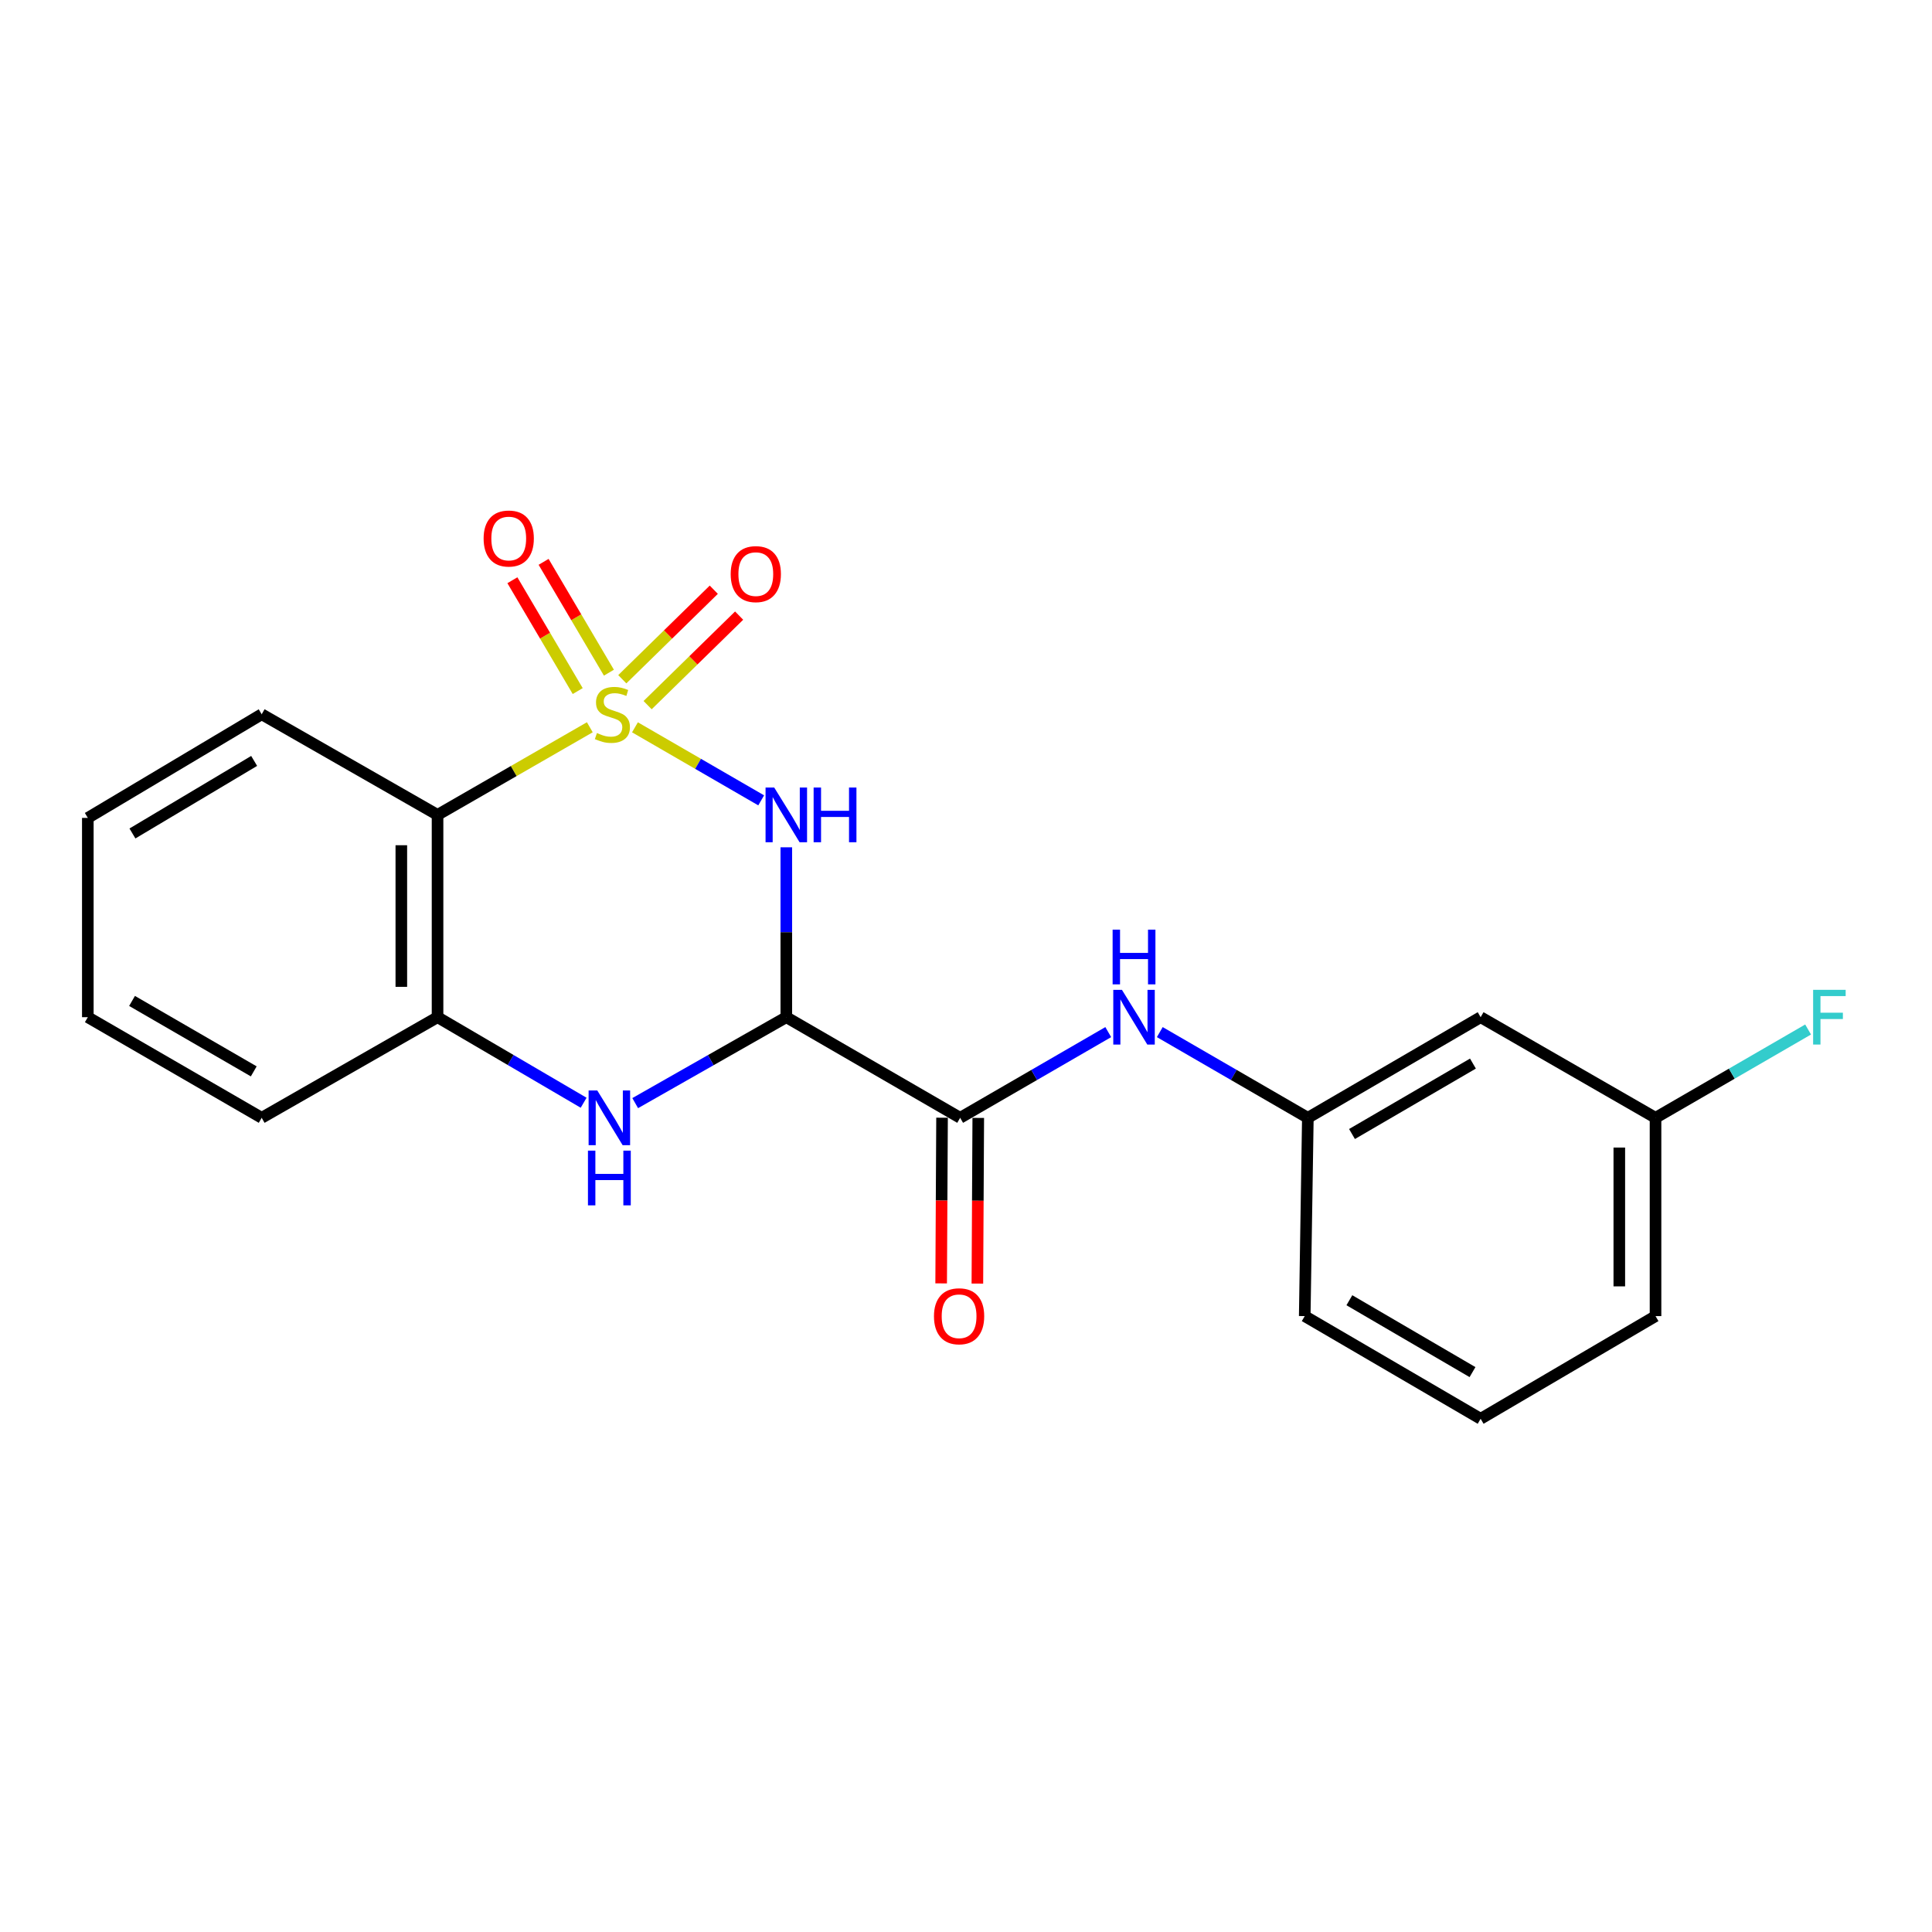 <?xml version='1.0' encoding='iso-8859-1'?>
<svg version='1.1' baseProfile='full'
              xmlns='http://www.w3.org/2000/svg'
                      xmlns:rdkit='http://www.rdkit.org/xml'
                      xmlns:xlink='http://www.w3.org/1999/xlink'
                  xml:space='preserve'
width='1000px' height='1000px' viewBox='0 0 1000 1000'>
<!-- END OF HEADER -->
<rect style='opacity:1.0;fill:#FFFFFF;stroke:none' width='1000' height='1000' x='0' y='0'> </rect>
<path class='bond-0' d='M 328.657,376.459 L 361.323,395.36' style='fill:none;fill-rule:evenodd;stroke:#CCCC00;stroke-width:6px;stroke-linecap:butt;stroke-linejoin:miter;stroke-opacity:1' />
<path class='bond-0' d='M 361.323,395.36 L 393.989,414.261' style='fill:none;fill-rule:evenodd;stroke:#0000FF;stroke-width:6px;stroke-linecap:butt;stroke-linejoin:miter;stroke-opacity:1' />
<path class='bond-2' d='M 305.287,376.428 L 265.88,399.107' style='fill:none;fill-rule:evenodd;stroke:#CCCC00;stroke-width:6px;stroke-linecap:butt;stroke-linejoin:miter;stroke-opacity:1' />
<path class='bond-2' d='M 265.88,399.107 L 226.473,421.785' style='fill:none;fill-rule:evenodd;stroke:#000000;stroke-width:6px;stroke-linecap:butt;stroke-linejoin:miter;stroke-opacity:1' />
<path class='bond-6' d='M 315.174,348.18 L 298.269,319.496' style='fill:none;fill-rule:evenodd;stroke:#CCCC00;stroke-width:6px;stroke-linecap:butt;stroke-linejoin:miter;stroke-opacity:1' />
<path class='bond-6' d='M 298.269,319.496 L 281.365,290.812' style='fill:none;fill-rule:evenodd;stroke:#FF0000;stroke-width:6px;stroke-linecap:butt;stroke-linejoin:miter;stroke-opacity:1' />
<path class='bond-6' d='M 299.023,357.698 L 282.119,329.014' style='fill:none;fill-rule:evenodd;stroke:#CCCC00;stroke-width:6px;stroke-linecap:butt;stroke-linejoin:miter;stroke-opacity:1' />
<path class='bond-6' d='M 282.119,329.014 L 265.214,300.33' style='fill:none;fill-rule:evenodd;stroke:#FF0000;stroke-width:6px;stroke-linecap:butt;stroke-linejoin:miter;stroke-opacity:1' />
<path class='bond-7' d='M 335.208,364.977 L 358.889,341.807' style='fill:none;fill-rule:evenodd;stroke:#CCCC00;stroke-width:6px;stroke-linecap:butt;stroke-linejoin:miter;stroke-opacity:1' />
<path class='bond-7' d='M 358.889,341.807 L 382.57,318.638' style='fill:none;fill-rule:evenodd;stroke:#FF0000;stroke-width:6px;stroke-linecap:butt;stroke-linejoin:miter;stroke-opacity:1' />
<path class='bond-7' d='M 322.098,351.577 L 345.779,328.408' style='fill:none;fill-rule:evenodd;stroke:#CCCC00;stroke-width:6px;stroke-linecap:butt;stroke-linejoin:miter;stroke-opacity:1' />
<path class='bond-7' d='M 345.779,328.408 L 369.46,305.238' style='fill:none;fill-rule:evenodd;stroke:#FF0000;stroke-width:6px;stroke-linecap:butt;stroke-linejoin:miter;stroke-opacity:1' />
<path class='bond-1' d='M 406.992,438.563 L 406.992,482.529' style='fill:none;fill-rule:evenodd;stroke:#0000FF;stroke-width:6px;stroke-linecap:butt;stroke-linejoin:miter;stroke-opacity:1' />
<path class='bond-1' d='M 406.992,482.529 L 406.992,526.495' style='fill:none;fill-rule:evenodd;stroke:#000000;stroke-width:6px;stroke-linecap:butt;stroke-linejoin:miter;stroke-opacity:1' />
<path class='bond-4' d='M 406.992,526.495 L 496.975,578.579' style='fill:none;fill-rule:evenodd;stroke:#000000;stroke-width:6px;stroke-linecap:butt;stroke-linejoin:miter;stroke-opacity:1' />
<path class='bond-21' d='M 406.992,526.495 L 367.885,548.734' style='fill:none;fill-rule:evenodd;stroke:#000000;stroke-width:6px;stroke-linecap:butt;stroke-linejoin:miter;stroke-opacity:1' />
<path class='bond-21' d='M 367.885,548.734 L 328.778,570.973' style='fill:none;fill-rule:evenodd;stroke:#0000FF;stroke-width:6px;stroke-linecap:butt;stroke-linejoin:miter;stroke-opacity:1' />
<path class='bond-5' d='M 226.473,421.785 L 226.473,526.495' style='fill:none;fill-rule:evenodd;stroke:#000000;stroke-width:6px;stroke-linecap:butt;stroke-linejoin:miter;stroke-opacity:1' />
<path class='bond-5' d='M 207.727,437.491 L 207.727,510.788' style='fill:none;fill-rule:evenodd;stroke:#000000;stroke-width:6px;stroke-linecap:butt;stroke-linejoin:miter;stroke-opacity:1' />
<path class='bond-13' d='M 226.473,421.785 L 135.448,369.701' style='fill:none;fill-rule:evenodd;stroke:#000000;stroke-width:6px;stroke-linecap:butt;stroke-linejoin:miter;stroke-opacity:1' />
<path class='bond-3' d='M 302.088,570.78 L 264.28,548.637' style='fill:none;fill-rule:evenodd;stroke:#0000FF;stroke-width:6px;stroke-linecap:butt;stroke-linejoin:miter;stroke-opacity:1' />
<path class='bond-3' d='M 264.28,548.637 L 226.473,526.495' style='fill:none;fill-rule:evenodd;stroke:#000000;stroke-width:6px;stroke-linecap:butt;stroke-linejoin:miter;stroke-opacity:1' />
<path class='bond-8' d='M 496.975,578.579 L 535.302,556.397' style='fill:none;fill-rule:evenodd;stroke:#000000;stroke-width:6px;stroke-linecap:butt;stroke-linejoin:miter;stroke-opacity:1' />
<path class='bond-8' d='M 535.302,556.397 L 573.629,534.215' style='fill:none;fill-rule:evenodd;stroke:#0000FF;stroke-width:6px;stroke-linecap:butt;stroke-linejoin:miter;stroke-opacity:1' />
<path class='bond-10' d='M 487.602,578.528 L 487.371,621.404' style='fill:none;fill-rule:evenodd;stroke:#000000;stroke-width:6px;stroke-linecap:butt;stroke-linejoin:miter;stroke-opacity:1' />
<path class='bond-10' d='M 487.371,621.404 L 487.141,664.279' style='fill:none;fill-rule:evenodd;stroke:#FF0000;stroke-width:6px;stroke-linecap:butt;stroke-linejoin:miter;stroke-opacity:1' />
<path class='bond-10' d='M 506.348,578.629 L 506.117,621.505' style='fill:none;fill-rule:evenodd;stroke:#000000;stroke-width:6px;stroke-linecap:butt;stroke-linejoin:miter;stroke-opacity:1' />
<path class='bond-10' d='M 506.117,621.505 L 505.887,664.38' style='fill:none;fill-rule:evenodd;stroke:#FF0000;stroke-width:6px;stroke-linecap:butt;stroke-linejoin:miter;stroke-opacity:1' />
<path class='bond-15' d='M 226.473,526.495 L 135.448,578.579' style='fill:none;fill-rule:evenodd;stroke:#000000;stroke-width:6px;stroke-linecap:butt;stroke-linejoin:miter;stroke-opacity:1' />
<path class='bond-9' d='M 600.308,534.216 L 638.625,556.397' style='fill:none;fill-rule:evenodd;stroke:#0000FF;stroke-width:6px;stroke-linecap:butt;stroke-linejoin:miter;stroke-opacity:1' />
<path class='bond-9' d='M 638.625,556.397 L 676.942,578.579' style='fill:none;fill-rule:evenodd;stroke:#000000;stroke-width:6px;stroke-linecap:butt;stroke-linejoin:miter;stroke-opacity:1' />
<path class='bond-11' d='M 676.942,578.579 L 766.373,526.495' style='fill:none;fill-rule:evenodd;stroke:#000000;stroke-width:6px;stroke-linecap:butt;stroke-linejoin:miter;stroke-opacity:1' />
<path class='bond-11' d='M 699.791,586.965 L 762.393,550.507' style='fill:none;fill-rule:evenodd;stroke:#000000;stroke-width:6px;stroke-linecap:butt;stroke-linejoin:miter;stroke-opacity:1' />
<path class='bond-17' d='M 676.942,578.579 L 675.327,681.216' style='fill:none;fill-rule:evenodd;stroke:#000000;stroke-width:6px;stroke-linecap:butt;stroke-linejoin:miter;stroke-opacity:1' />
<path class='bond-12' d='M 766.373,526.495 L 856.898,578.579' style='fill:none;fill-rule:evenodd;stroke:#000000;stroke-width:6px;stroke-linecap:butt;stroke-linejoin:miter;stroke-opacity:1' />
<path class='bond-14' d='M 856.898,578.579 L 896.385,555.725' style='fill:none;fill-rule:evenodd;stroke:#000000;stroke-width:6px;stroke-linecap:butt;stroke-linejoin:miter;stroke-opacity:1' />
<path class='bond-14' d='M 896.385,555.725 L 935.872,532.872' style='fill:none;fill-rule:evenodd;stroke:#33CCCC;stroke-width:6px;stroke-linecap:butt;stroke-linejoin:miter;stroke-opacity:1' />
<path class='bond-23' d='M 856.898,578.579 L 856.898,681.216' style='fill:none;fill-rule:evenodd;stroke:#000000;stroke-width:6px;stroke-linecap:butt;stroke-linejoin:miter;stroke-opacity:1' />
<path class='bond-23' d='M 838.151,593.974 L 838.151,665.82' style='fill:none;fill-rule:evenodd;stroke:#000000;stroke-width:6px;stroke-linecap:butt;stroke-linejoin:miter;stroke-opacity:1' />
<path class='bond-19' d='M 135.448,369.701 L 45.455,423.347' style='fill:none;fill-rule:evenodd;stroke:#000000;stroke-width:6px;stroke-linecap:butt;stroke-linejoin:miter;stroke-opacity:1' />
<path class='bond-19' d='M 131.548,393.85 L 68.552,431.403' style='fill:none;fill-rule:evenodd;stroke:#000000;stroke-width:6px;stroke-linecap:butt;stroke-linejoin:miter;stroke-opacity:1' />
<path class='bond-22' d='M 135.448,578.579 L 45.455,526.495' style='fill:none;fill-rule:evenodd;stroke:#000000;stroke-width:6px;stroke-linecap:butt;stroke-linejoin:miter;stroke-opacity:1' />
<path class='bond-22' d='M 131.34,554.541 L 68.344,518.082' style='fill:none;fill-rule:evenodd;stroke:#000000;stroke-width:6px;stroke-linecap:butt;stroke-linejoin:miter;stroke-opacity:1' />
<path class='bond-16' d='M 766.373,734.362 L 675.327,681.216' style='fill:none;fill-rule:evenodd;stroke:#000000;stroke-width:6px;stroke-linecap:butt;stroke-linejoin:miter;stroke-opacity:1' />
<path class='bond-16' d='M 762.167,710.2 L 698.435,672.998' style='fill:none;fill-rule:evenodd;stroke:#000000;stroke-width:6px;stroke-linecap:butt;stroke-linejoin:miter;stroke-opacity:1' />
<path class='bond-18' d='M 766.373,734.362 L 856.898,681.216' style='fill:none;fill-rule:evenodd;stroke:#000000;stroke-width:6px;stroke-linecap:butt;stroke-linejoin:miter;stroke-opacity:1' />
<path class='bond-20' d='M 45.455,423.347 L 45.455,526.495' style='fill:none;fill-rule:evenodd;stroke:#000000;stroke-width:6px;stroke-linecap:butt;stroke-linejoin:miter;stroke-opacity:1' />
<path  class='atom-0' d='M 308.977 379.421
Q 309.297 379.541, 310.617 380.101
Q 311.937 380.661, 313.377 381.021
Q 314.857 381.341, 316.297 381.341
Q 318.977 381.341, 320.537 380.061
Q 322.097 378.741, 322.097 376.461
Q 322.097 374.901, 321.297 373.941
Q 320.537 372.981, 319.337 372.461
Q 318.137 371.941, 316.137 371.341
Q 313.617 370.581, 312.097 369.861
Q 310.617 369.141, 309.537 367.621
Q 308.497 366.101, 308.497 363.541
Q 308.497 359.981, 310.897 357.781
Q 313.337 355.581, 318.137 355.581
Q 321.417 355.581, 325.137 357.141
L 324.217 360.221
Q 320.817 358.821, 318.257 358.821
Q 315.497 358.821, 313.977 359.981
Q 312.457 361.101, 312.497 363.061
Q 312.497 364.581, 313.257 365.501
Q 314.057 366.421, 315.177 366.941
Q 316.337 367.461, 318.257 368.061
Q 320.817 368.861, 322.337 369.661
Q 323.857 370.461, 324.937 372.101
Q 326.057 373.701, 326.057 376.461
Q 326.057 380.381, 323.417 382.501
Q 320.817 384.581, 316.457 384.581
Q 313.937 384.581, 312.017 384.021
Q 310.137 383.501, 307.897 382.581
L 308.977 379.421
' fill='#CCCC00'/>
<path  class='atom-1' d='M 400.732 407.625
L 410.012 422.625
Q 410.932 424.105, 412.412 426.785
Q 413.892 429.465, 413.972 429.625
L 413.972 407.625
L 417.732 407.625
L 417.732 435.945
L 413.852 435.945
L 403.892 419.545
Q 402.732 417.625, 401.492 415.425
Q 400.292 413.225, 399.932 412.545
L 399.932 435.945
L 396.252 435.945
L 396.252 407.625
L 400.732 407.625
' fill='#0000FF'/>
<path  class='atom-1' d='M 421.132 407.625
L 424.972 407.625
L 424.972 419.665
L 439.452 419.665
L 439.452 407.625
L 443.292 407.625
L 443.292 435.945
L 439.452 435.945
L 439.452 422.865
L 424.972 422.865
L 424.972 435.945
L 421.132 435.945
L 421.132 407.625
' fill='#0000FF'/>
<path  class='atom-4' d='M 309.144 564.419
L 318.424 579.419
Q 319.344 580.899, 320.824 583.579
Q 322.304 586.259, 322.384 586.419
L 322.384 564.419
L 326.144 564.419
L 326.144 592.739
L 322.264 592.739
L 312.304 576.339
Q 311.144 574.419, 309.904 572.219
Q 308.704 570.019, 308.344 569.339
L 308.344 592.739
L 304.664 592.739
L 304.664 564.419
L 309.144 564.419
' fill='#0000FF'/>
<path  class='atom-4' d='M 304.324 595.571
L 308.164 595.571
L 308.164 607.611
L 322.644 607.611
L 322.644 595.571
L 326.484 595.571
L 326.484 623.891
L 322.644 623.891
L 322.644 610.811
L 308.164 610.811
L 308.164 623.891
L 304.324 623.891
L 304.324 595.571
' fill='#0000FF'/>
<path  class='atom-7' d='M 250.32 278.735
Q 250.32 271.935, 253.68 268.135
Q 257.04 264.335, 263.32 264.335
Q 269.6 264.335, 272.96 268.135
Q 276.32 271.935, 276.32 278.735
Q 276.32 285.615, 272.92 289.535
Q 269.52 293.415, 263.32 293.415
Q 257.08 293.415, 253.68 289.535
Q 250.32 285.655, 250.32 278.735
M 263.32 290.215
Q 267.64 290.215, 269.96 287.335
Q 272.32 284.415, 272.32 278.735
Q 272.32 273.175, 269.96 270.375
Q 267.64 267.535, 263.32 267.535
Q 259 267.535, 256.64 270.335
Q 254.32 273.135, 254.32 278.735
Q 254.32 284.455, 256.64 287.335
Q 259 290.215, 263.32 290.215
' fill='#FF0000'/>
<path  class='atom-8' d='M 378.203 297.159
Q 378.203 290.359, 381.563 286.559
Q 384.923 282.759, 391.203 282.759
Q 397.483 282.759, 400.843 286.559
Q 404.203 290.359, 404.203 297.159
Q 404.203 304.039, 400.803 307.959
Q 397.403 311.839, 391.203 311.839
Q 384.963 311.839, 381.563 307.959
Q 378.203 304.079, 378.203 297.159
M 391.203 308.639
Q 395.523 308.639, 397.843 305.759
Q 400.203 302.839, 400.203 297.159
Q 400.203 291.599, 397.843 288.799
Q 395.523 285.959, 391.203 285.959
Q 386.883 285.959, 384.523 288.759
Q 382.203 291.559, 382.203 297.159
Q 382.203 302.879, 384.523 305.759
Q 386.883 308.639, 391.203 308.639
' fill='#FF0000'/>
<path  class='atom-9' d='M 580.709 512.335
L 589.989 527.335
Q 590.909 528.815, 592.389 531.495
Q 593.869 534.175, 593.949 534.335
L 593.949 512.335
L 597.709 512.335
L 597.709 540.655
L 593.829 540.655
L 583.869 524.255
Q 582.709 522.335, 581.469 520.135
Q 580.269 517.935, 579.909 517.255
L 579.909 540.655
L 576.229 540.655
L 576.229 512.335
L 580.709 512.335
' fill='#0000FF'/>
<path  class='atom-9' d='M 575.889 481.183
L 579.729 481.183
L 579.729 493.223
L 594.209 493.223
L 594.209 481.183
L 598.049 481.183
L 598.049 509.503
L 594.209 509.503
L 594.209 496.423
L 579.729 496.423
L 579.729 509.503
L 575.889 509.503
L 575.889 481.183
' fill='#0000FF'/>
<path  class='atom-11' d='M 483.423 681.296
Q 483.423 674.496, 486.783 670.696
Q 490.143 666.896, 496.423 666.896
Q 502.703 666.896, 506.063 670.696
Q 509.423 674.496, 509.423 681.296
Q 509.423 688.176, 506.023 692.096
Q 502.623 695.976, 496.423 695.976
Q 490.183 695.976, 486.783 692.096
Q 483.423 688.216, 483.423 681.296
M 496.423 692.776
Q 500.743 692.776, 503.063 689.896
Q 505.423 686.976, 505.423 681.296
Q 505.423 675.736, 503.063 672.936
Q 500.743 670.096, 496.423 670.096
Q 492.103 670.096, 489.743 672.896
Q 487.423 675.696, 487.423 681.296
Q 487.423 687.016, 489.743 689.896
Q 492.103 692.776, 496.423 692.776
' fill='#FF0000'/>
<path  class='atom-15' d='M 938.471 512.335
L 955.311 512.335
L 955.311 515.575
L 942.271 515.575
L 942.271 524.175
L 953.871 524.175
L 953.871 527.455
L 942.271 527.455
L 942.271 540.655
L 938.471 540.655
L 938.471 512.335
' fill='#33CCCC'/>
</svg>
